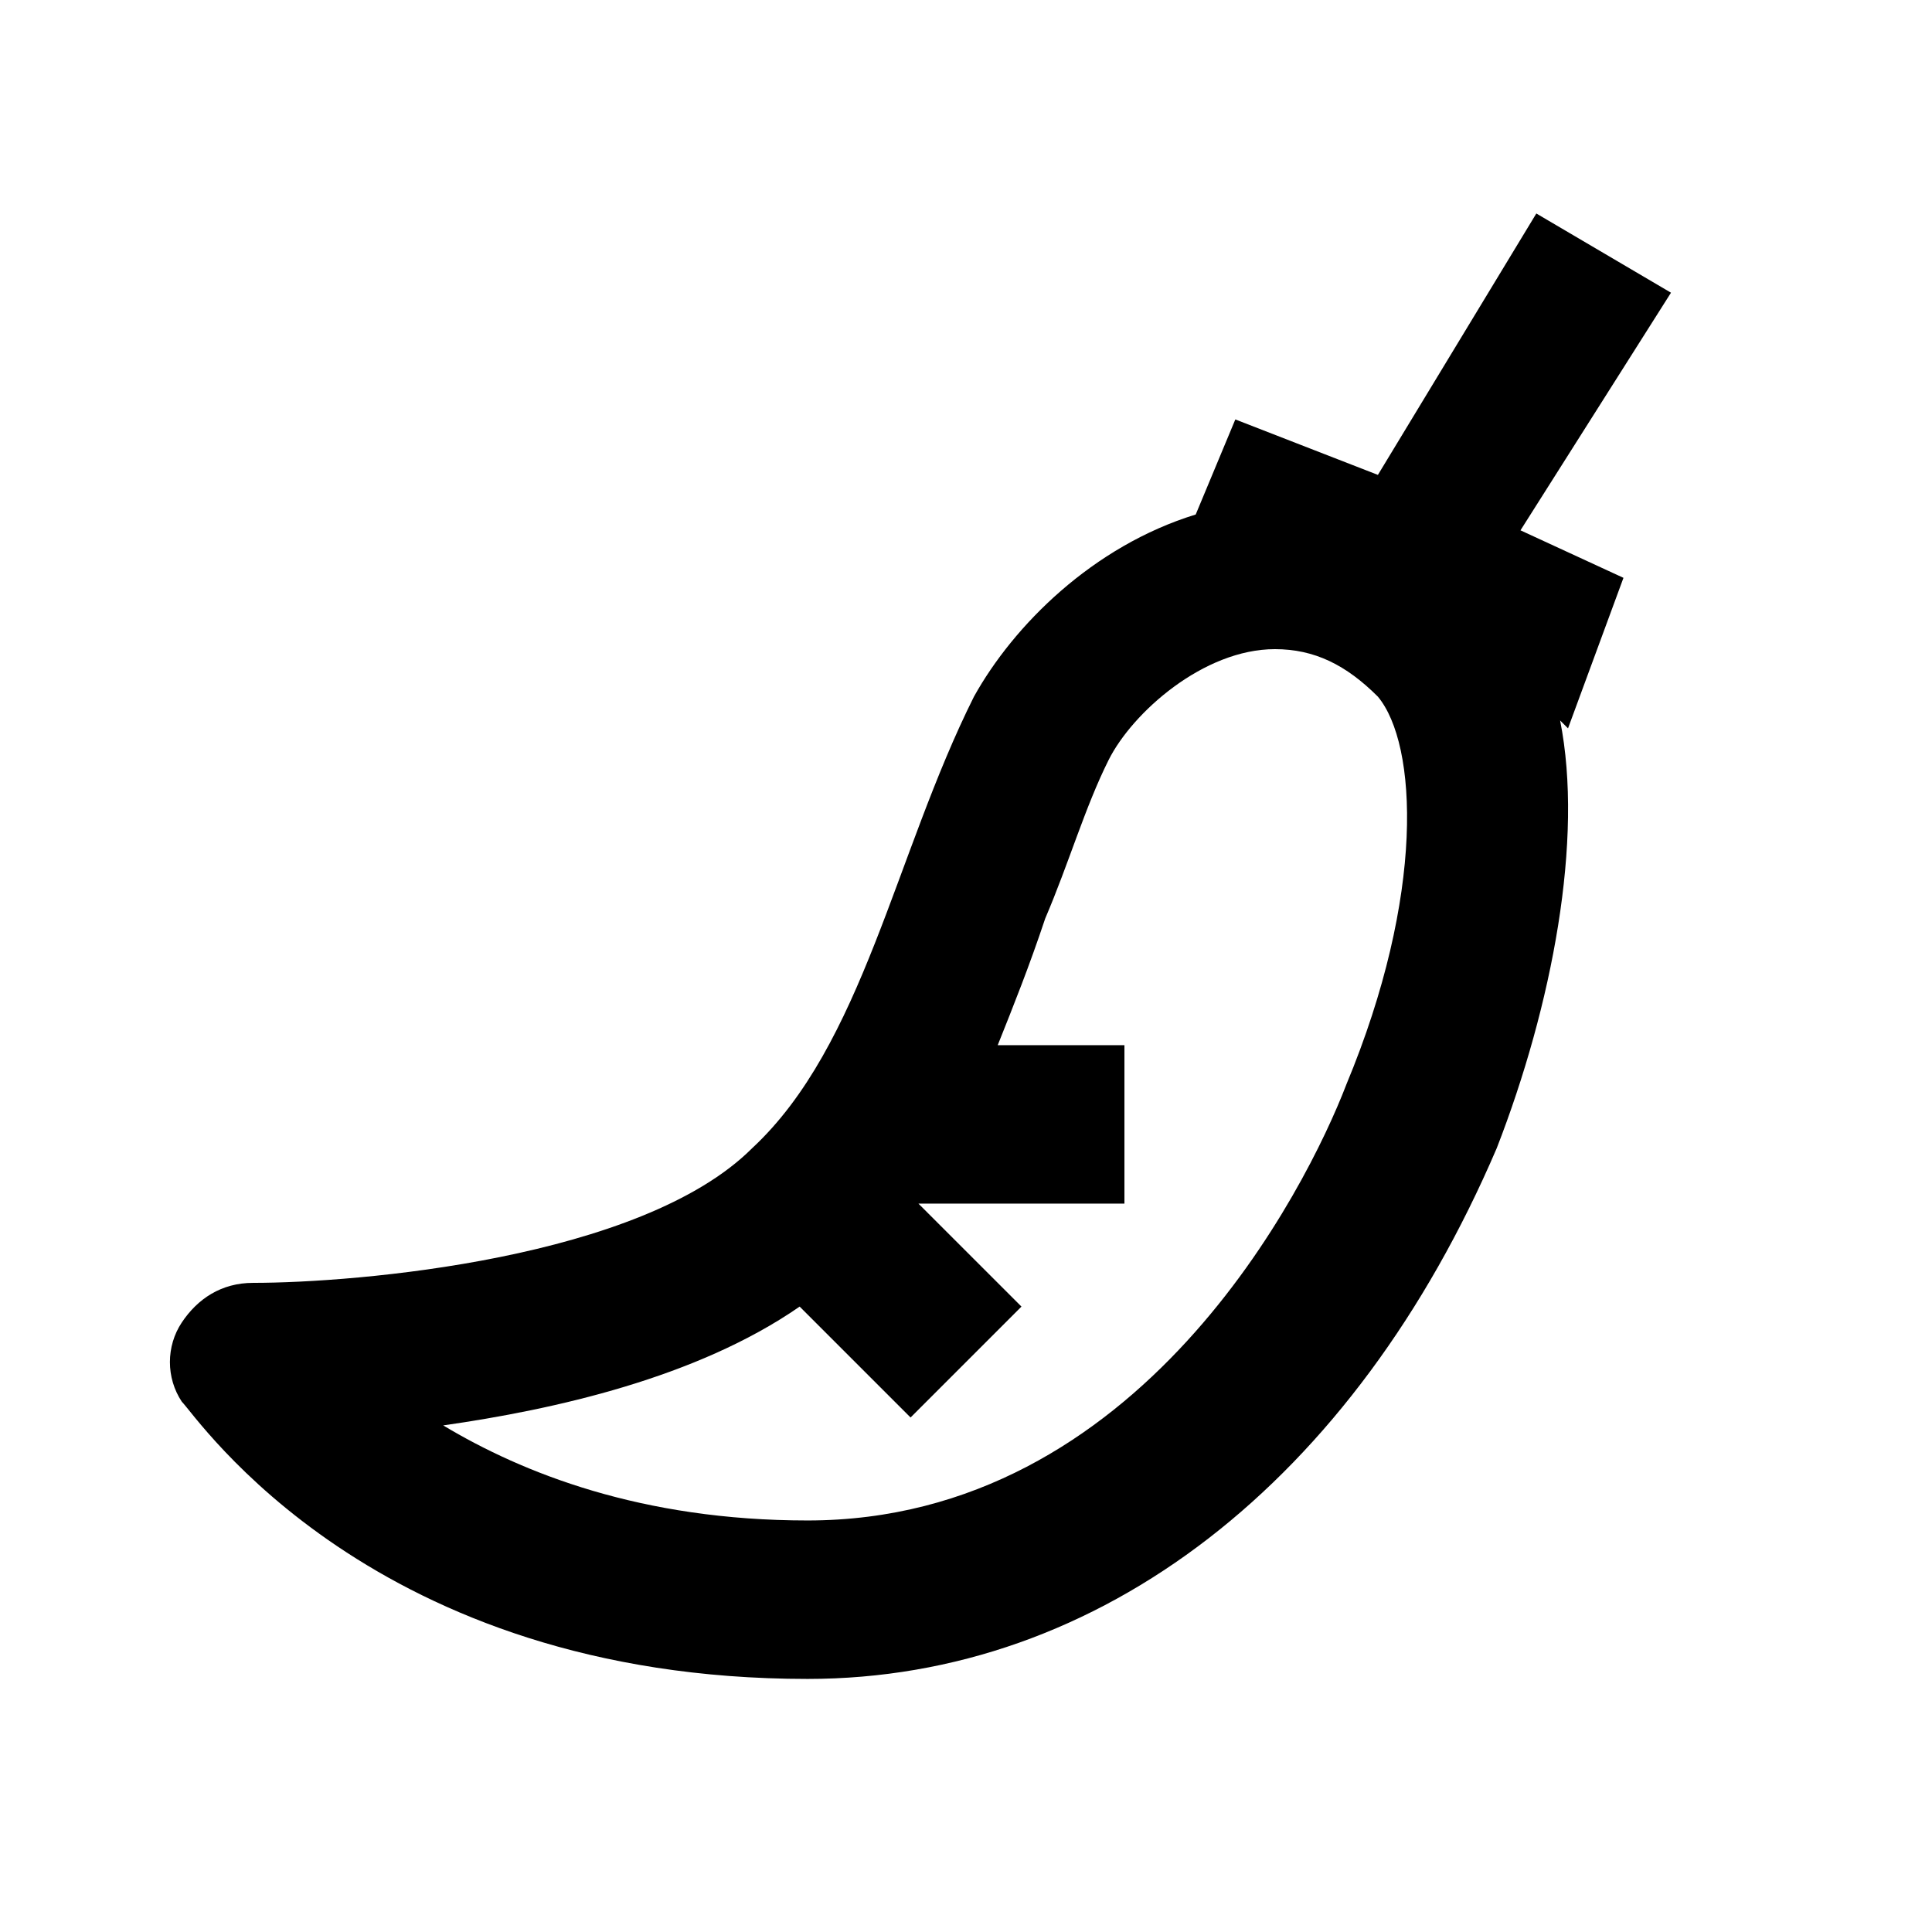 <?xml version="1.0" encoding="UTF-8"?>
<!-- The Best Svg Icon site in the world: iconSvg.co, Visit us! https://iconsvg.co -->
<svg fill="#000000" width="800px" height="800px" version="1.1" viewBox="144 144 512 512" xmlns="http://www.w3.org/2000/svg">
 <path d="m586.83 221.57-35.688-20.992-41.984 69.273-37.785-14.695-10.496 25.191c-27.289 8.398-48.281 29.391-58.777 48.281-20.992 41.984-29.391 92.363-58.777 119.66-29.391 29.387-104.96 35.684-132.25 35.684-8.398 0-14.695 4.199-18.895 10.496-4.199 6.297-4.199 14.695 0 20.992 4.199 4.199 50.383 73.473 165.84 73.473 77.672 0 144.84-52.48 182.63-140.65 14.695-37.785 23.09-81.867 16.793-113.36l2.098 2.098 14.695-39.887-27.293-12.59zm-86.066 209.92c-10.496 27.289-54.582 115.45-142.75 115.45-44.082 0-75.57-12.594-96.562-25.191 29.391-4.199 67.176-12.594 94.465-31.488l29.391 29.391 29.391-29.391-27.297-27.285h54.582v-41.984h-33.586c4.199-10.496 8.398-20.992 12.594-33.586 6.297-14.695 10.496-29.391 16.793-41.984s25.191-29.391 44.082-29.391c10.496 0 18.895 4.199 27.289 12.594 10.496 12.598 12.598 52.48-8.395 102.86z"/>
</svg>